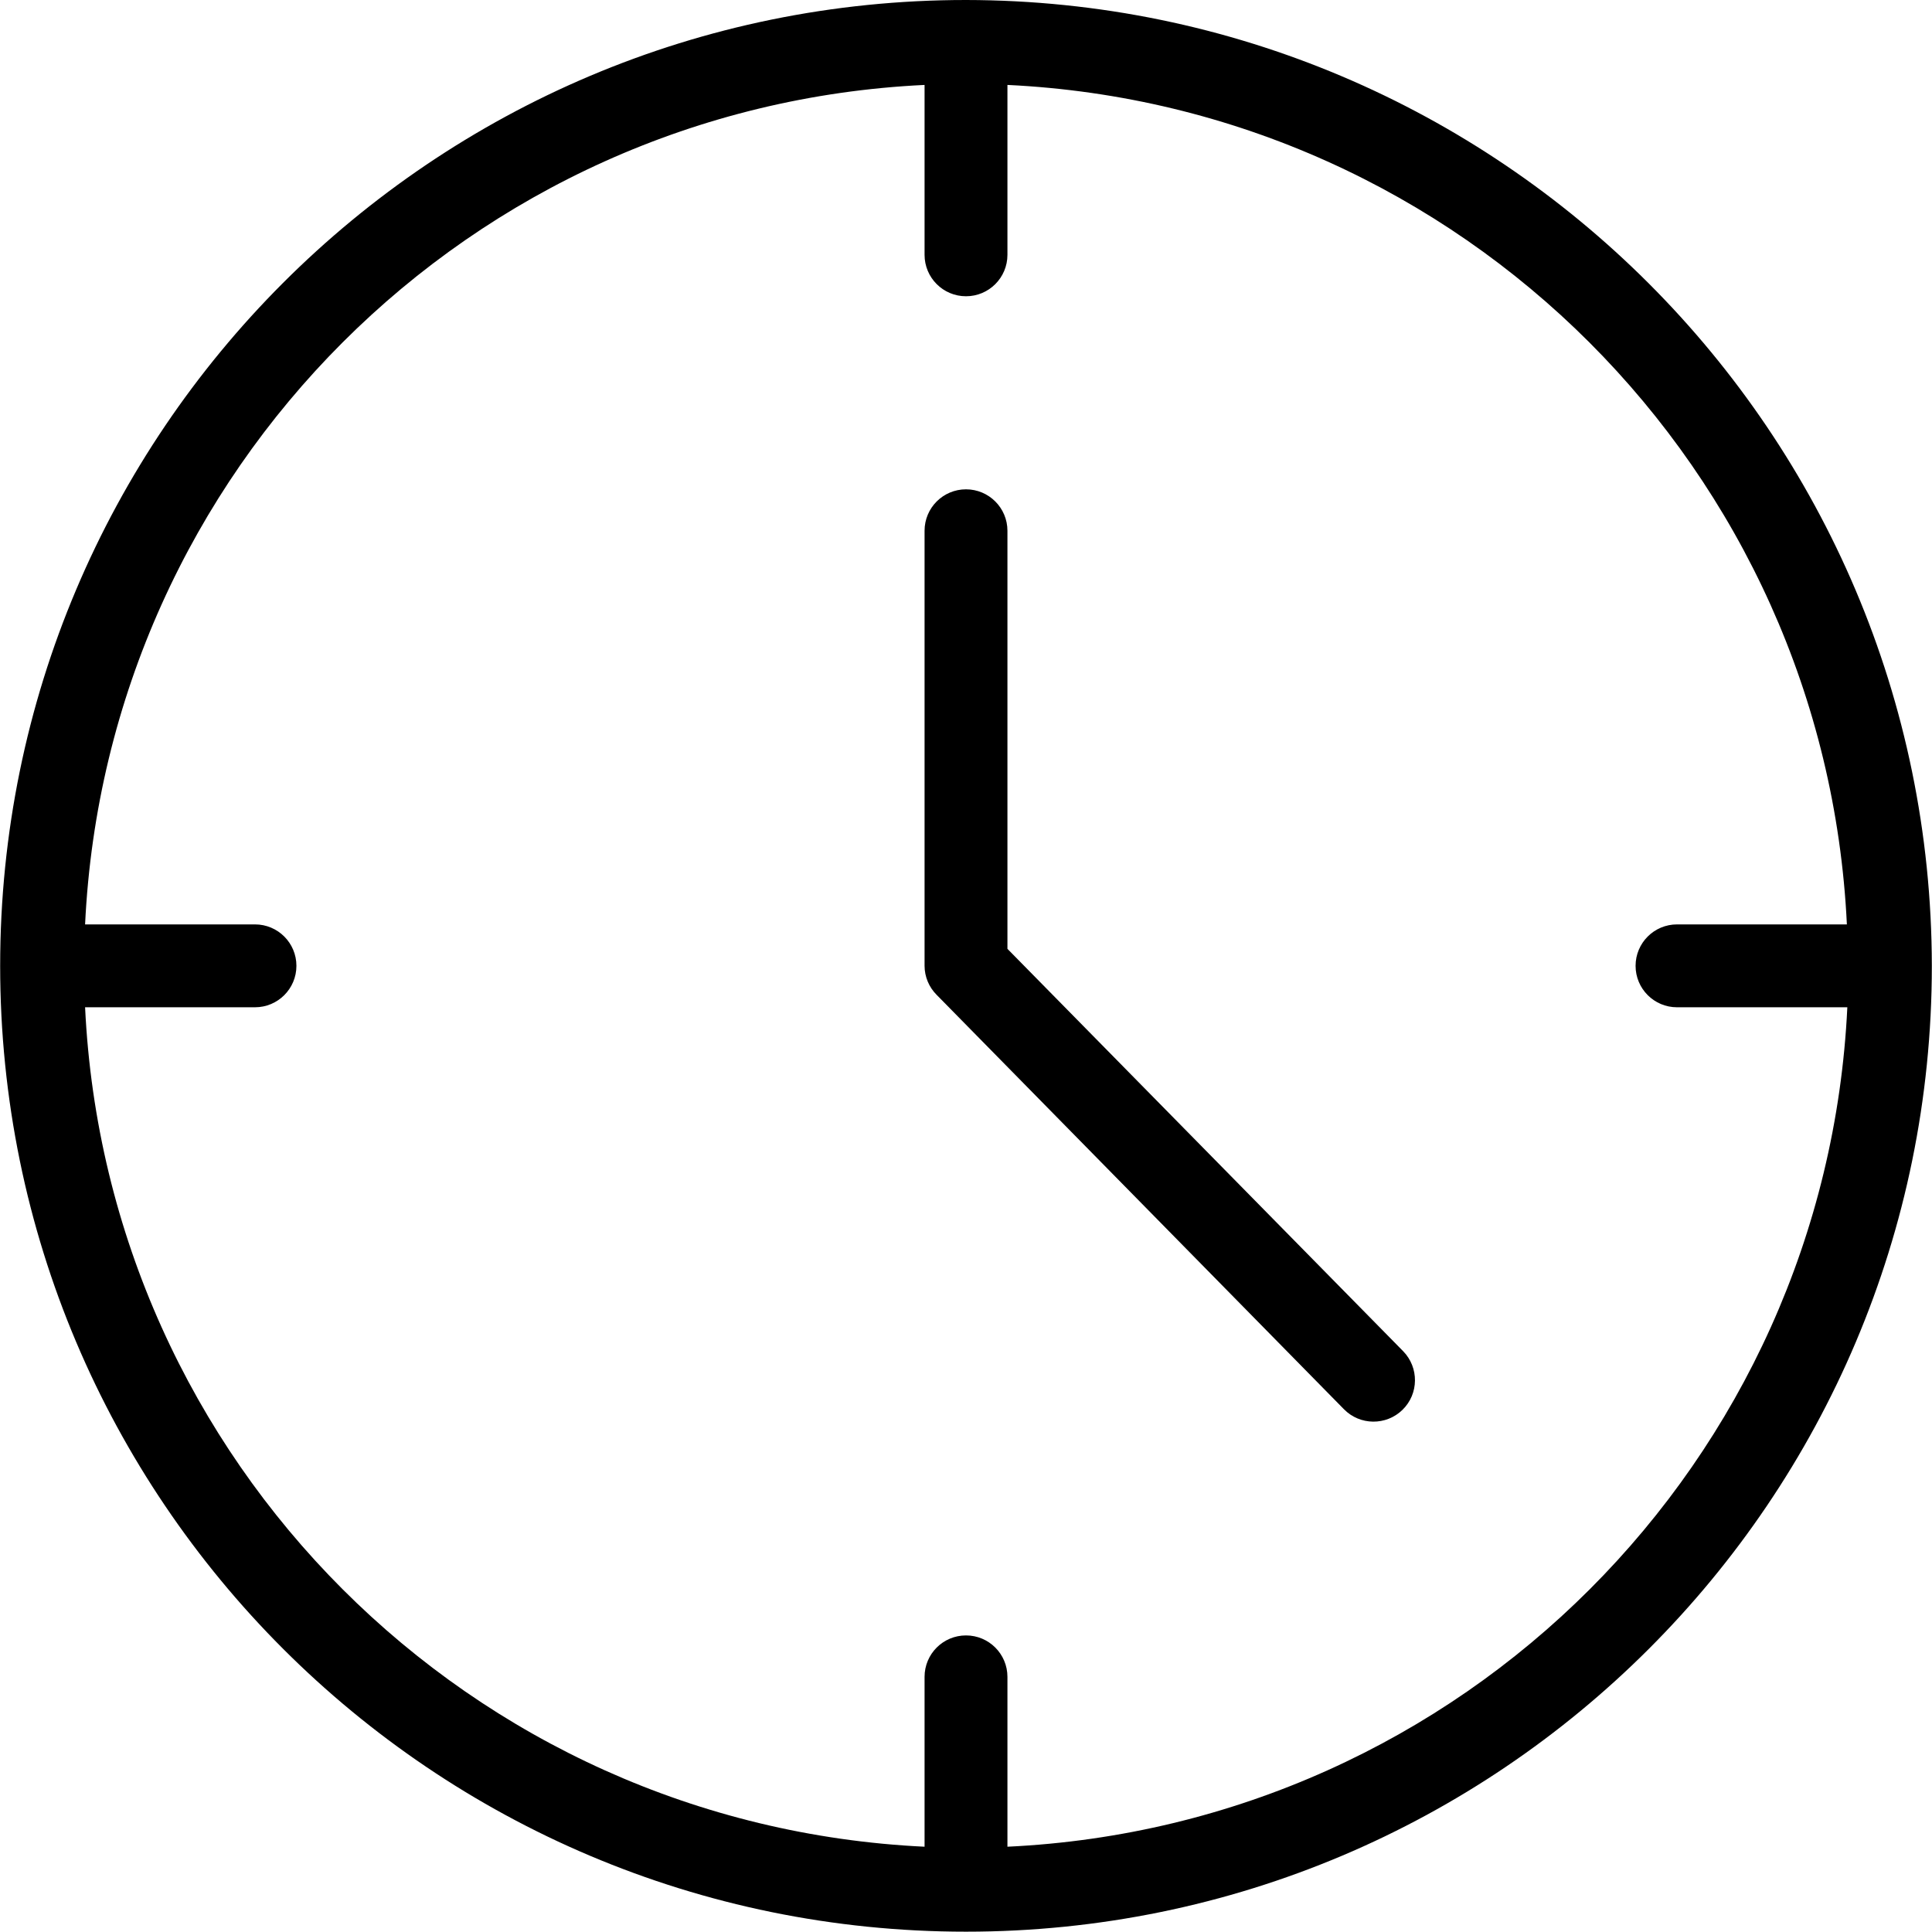 <?xml version="1.0" encoding="utf-8"?>
<!-- Generator: Adobe Illustrator 15.0.0, SVG Export Plug-In . SVG Version: 6.00 Build 0)  -->
<!DOCTYPE svg PUBLIC "-//W3C//DTD SVG 1.1//EN" "http://www.w3.org/Graphics/SVG/1.1/DTD/svg11.dtd">
<svg version="1.1" id="Capa_1" xmlns="http://www.w3.org/2000/svg" xmlns:xlink="http://www.w3.org/1999/xlink" x="0px" y="0px"
	 width="60.01px" height="60px" viewBox="0 0 60.01 60" enable-background="new 0 0 60.01 60" xml:space="preserve">
<g>
	<g>
		<path d="M30.005,0c-16.568,0-30,13.432-30,30s13.432,30,30,30s30-13.432,30-30C59.983,13.44,46.564,0.021,30.005,0z
			 M31.292,57.361v-5.276c0-0.711-0.576-1.287-1.287-1.287s-1.287,0.576-1.287,1.287v5.276C14.606,56.688,3.317,45.398,2.643,31.287
			H7.92c0.711,0,1.287-0.576,1.287-1.287s-0.576-1.287-1.287-1.287H2.643C3.317,14.601,14.606,3.312,28.718,2.638v5.277
			c0,0.711,0.576,1.287,1.287,1.287s1.287-0.576,1.287-1.287V2.638c14.111,0.674,25.4,11.963,26.074,26.075H52.09
			c-0.711,0-1.287,0.576-1.287,1.287s0.576,1.287,1.287,1.287h0.013h5.277C56.705,45.404,45.409,56.694,31.292,57.361z"/>
	</g>
</g>
<g>
	<g>
		<path d="M43.583,41.969L31.292,29.472V16.486c0-0.71-0.576-1.287-1.287-1.287s-1.287,0.576-1.287,1.287V30
			c0.001,0.338,0.136,0.661,0.374,0.9l12.651,12.871c0.497,0.508,1.313,0.516,1.821,0.019S44.08,42.478,43.583,41.969z"/>
	</g>
</g>
</svg>
